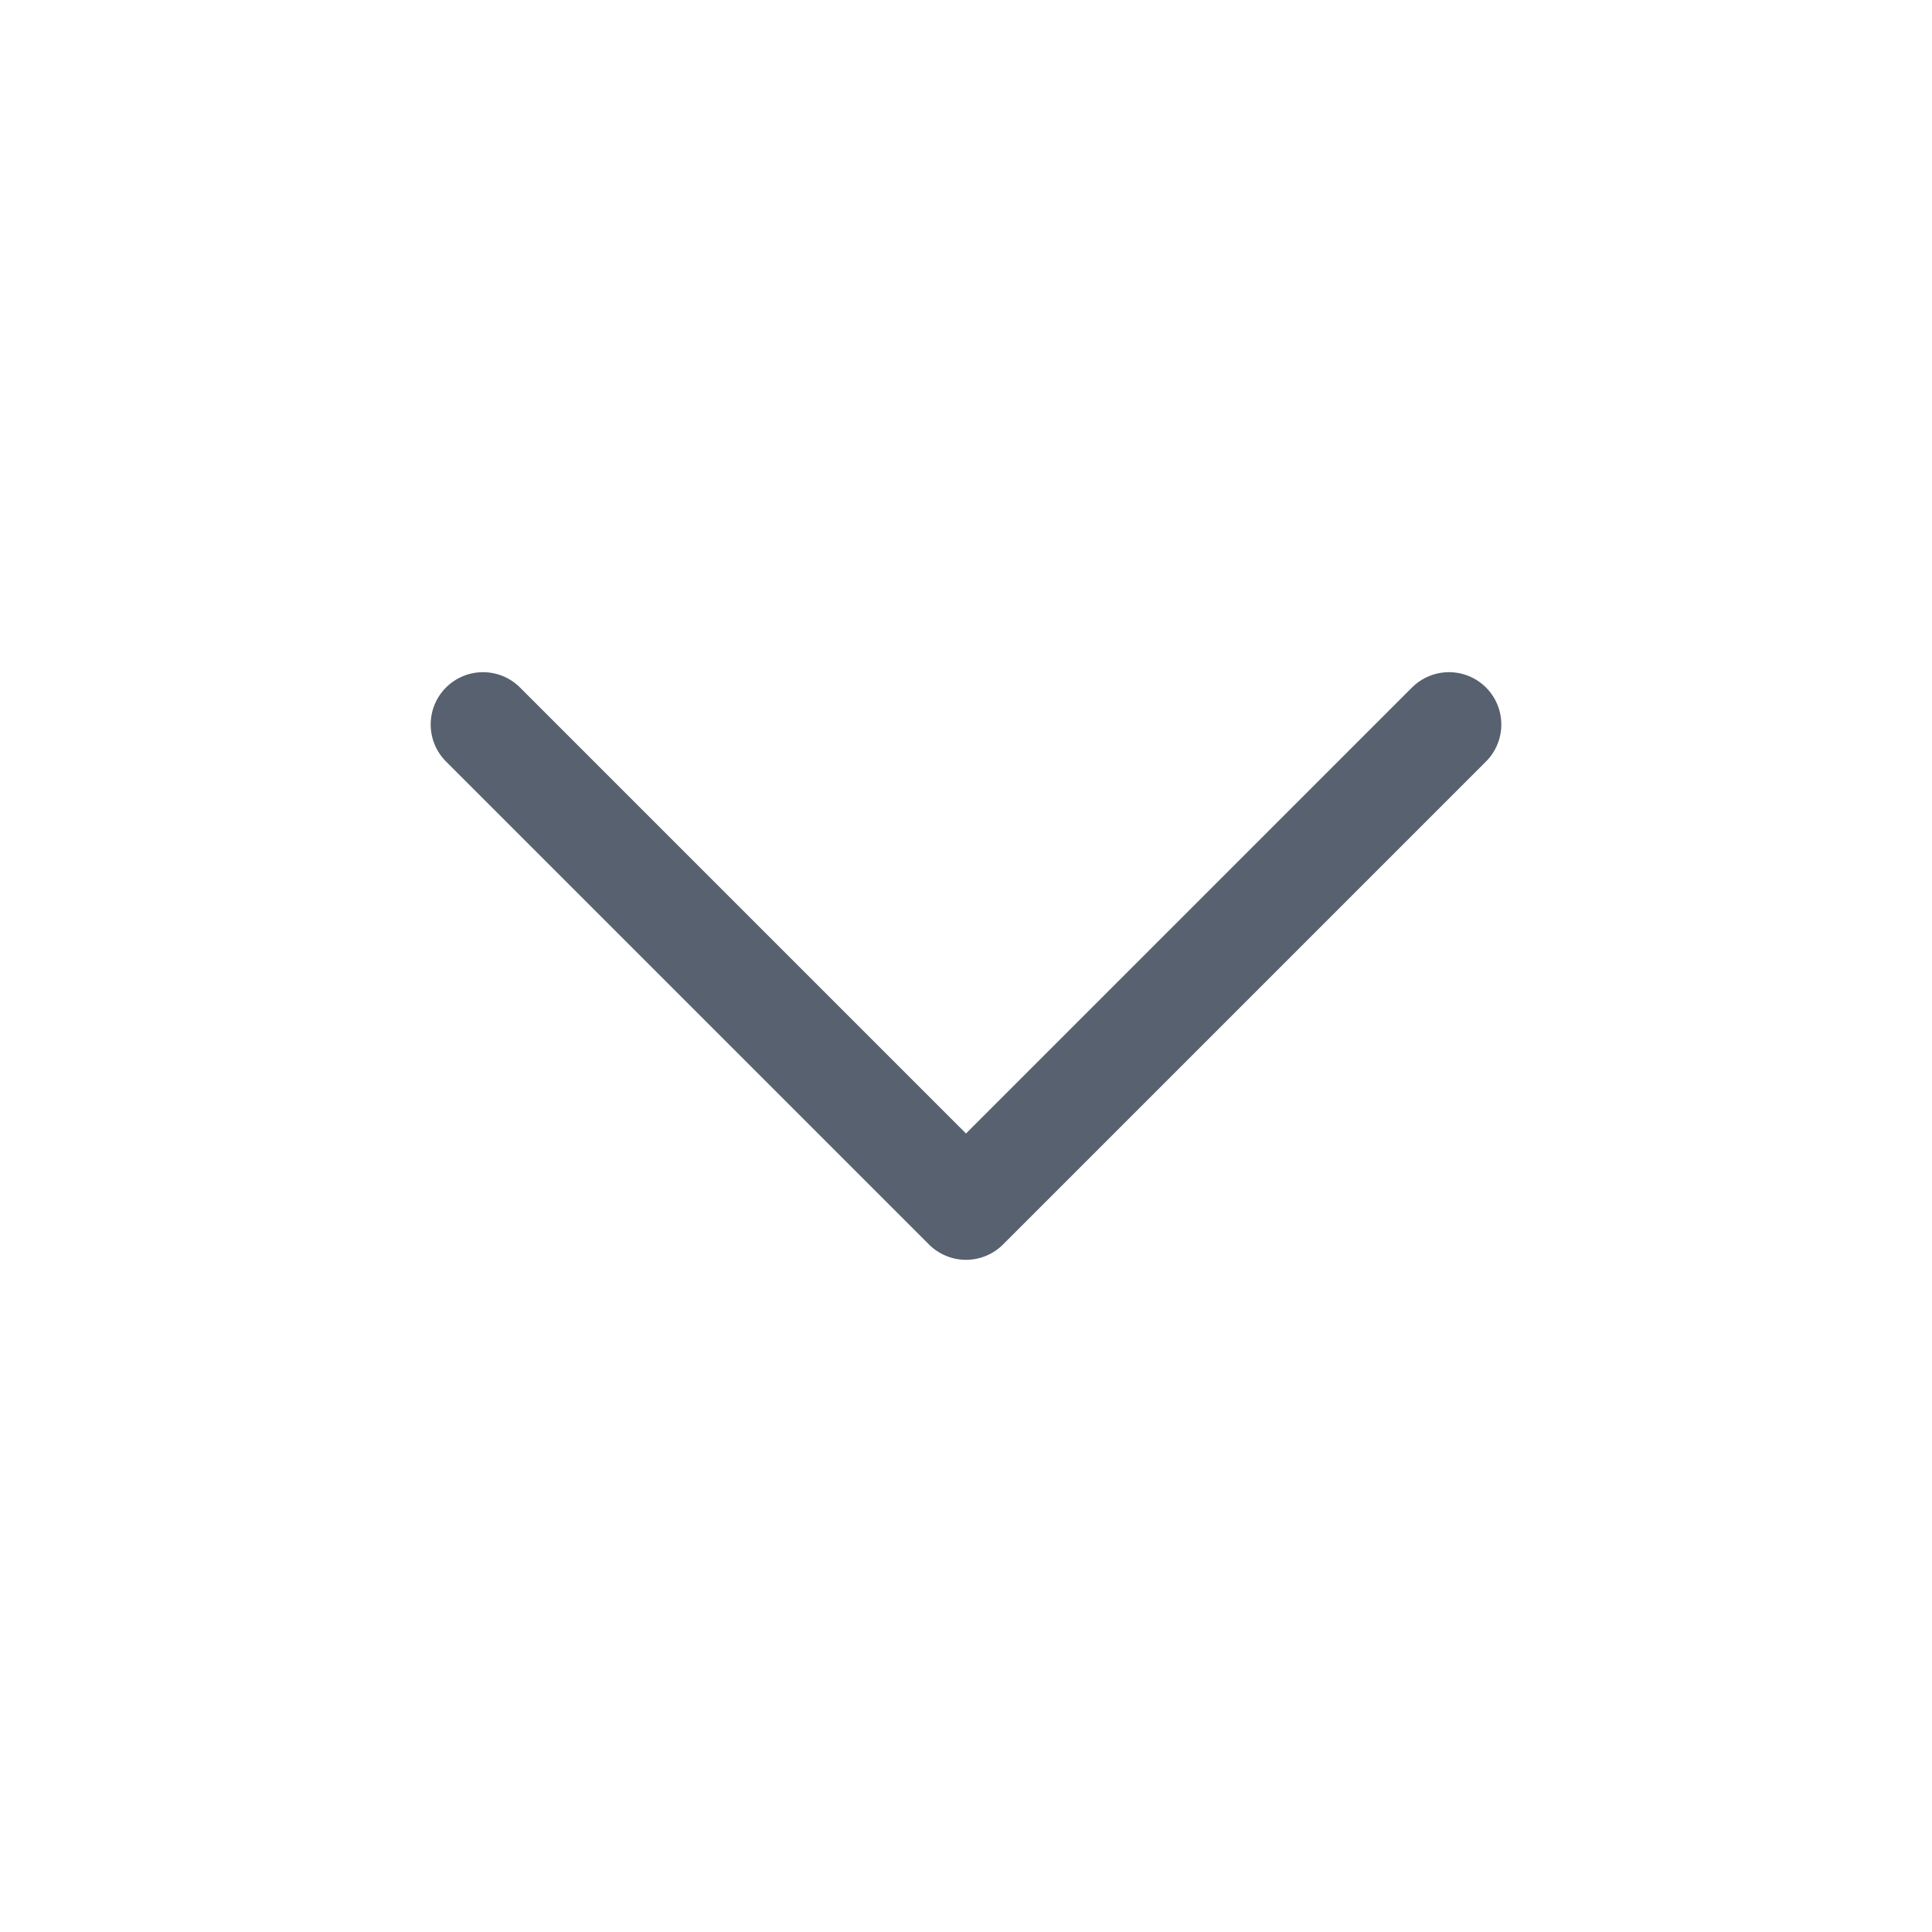 <svg xmlns="http://www.w3.org/2000/svg" width="24" height="24" viewBox="0 0 24 24">
    <path data-name="Stroke width=Custom (1)" d="m0 12 6-6-6-6" transform="rotate(90 4.5 13.5)" style="stroke:#57616f;stroke-linecap:round;stroke-linejoin:round;stroke-width:1.3px;fill:none"/>
    <path data-name="사각형 13323" style="fill:none" d="M0 0h24v24H0z"/>
</svg>
